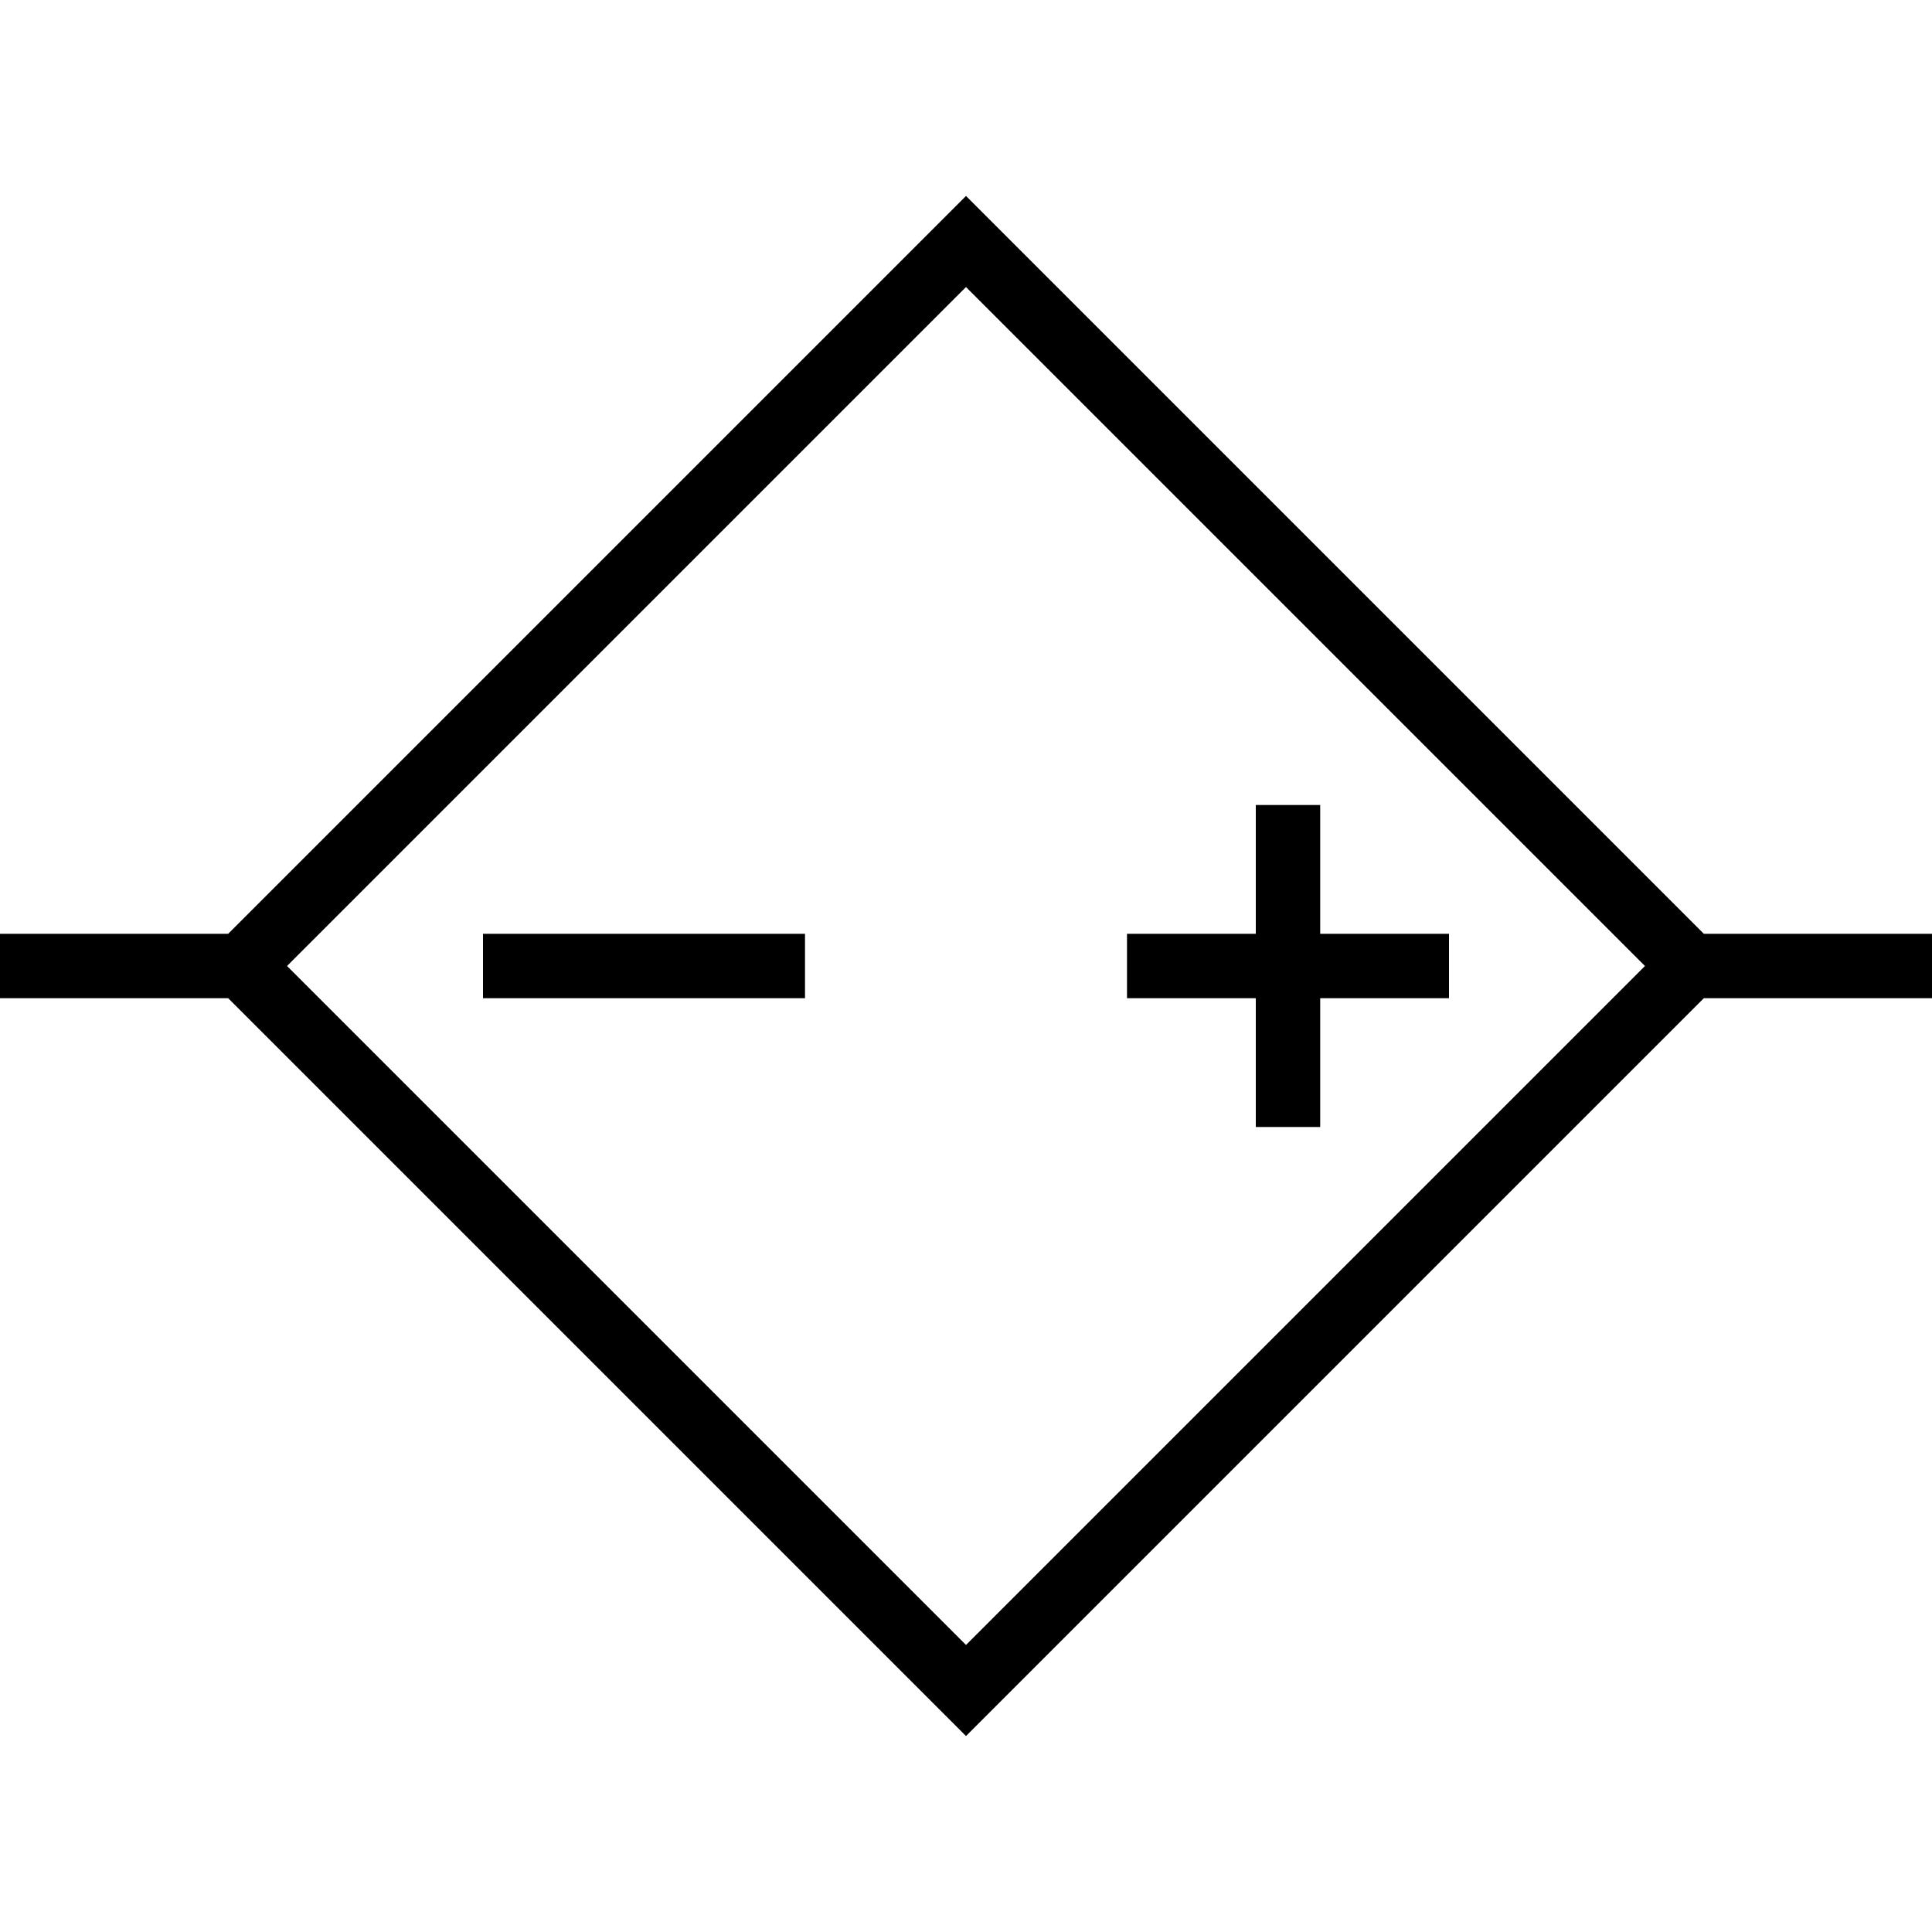 <svg xmlns="http://www.w3.org/2000/svg" viewBox="0 0 150 150">
    <path fill="none" stroke="#000" stroke-miterlimit="10" stroke-width="5" d="M18.75 75H0m131.25 0H150m-62.5 0h25M100 62.5v25M62.5 75h-25M75 18.75 131.25 75 75 131.25 18.75 75z"/>
</svg>

